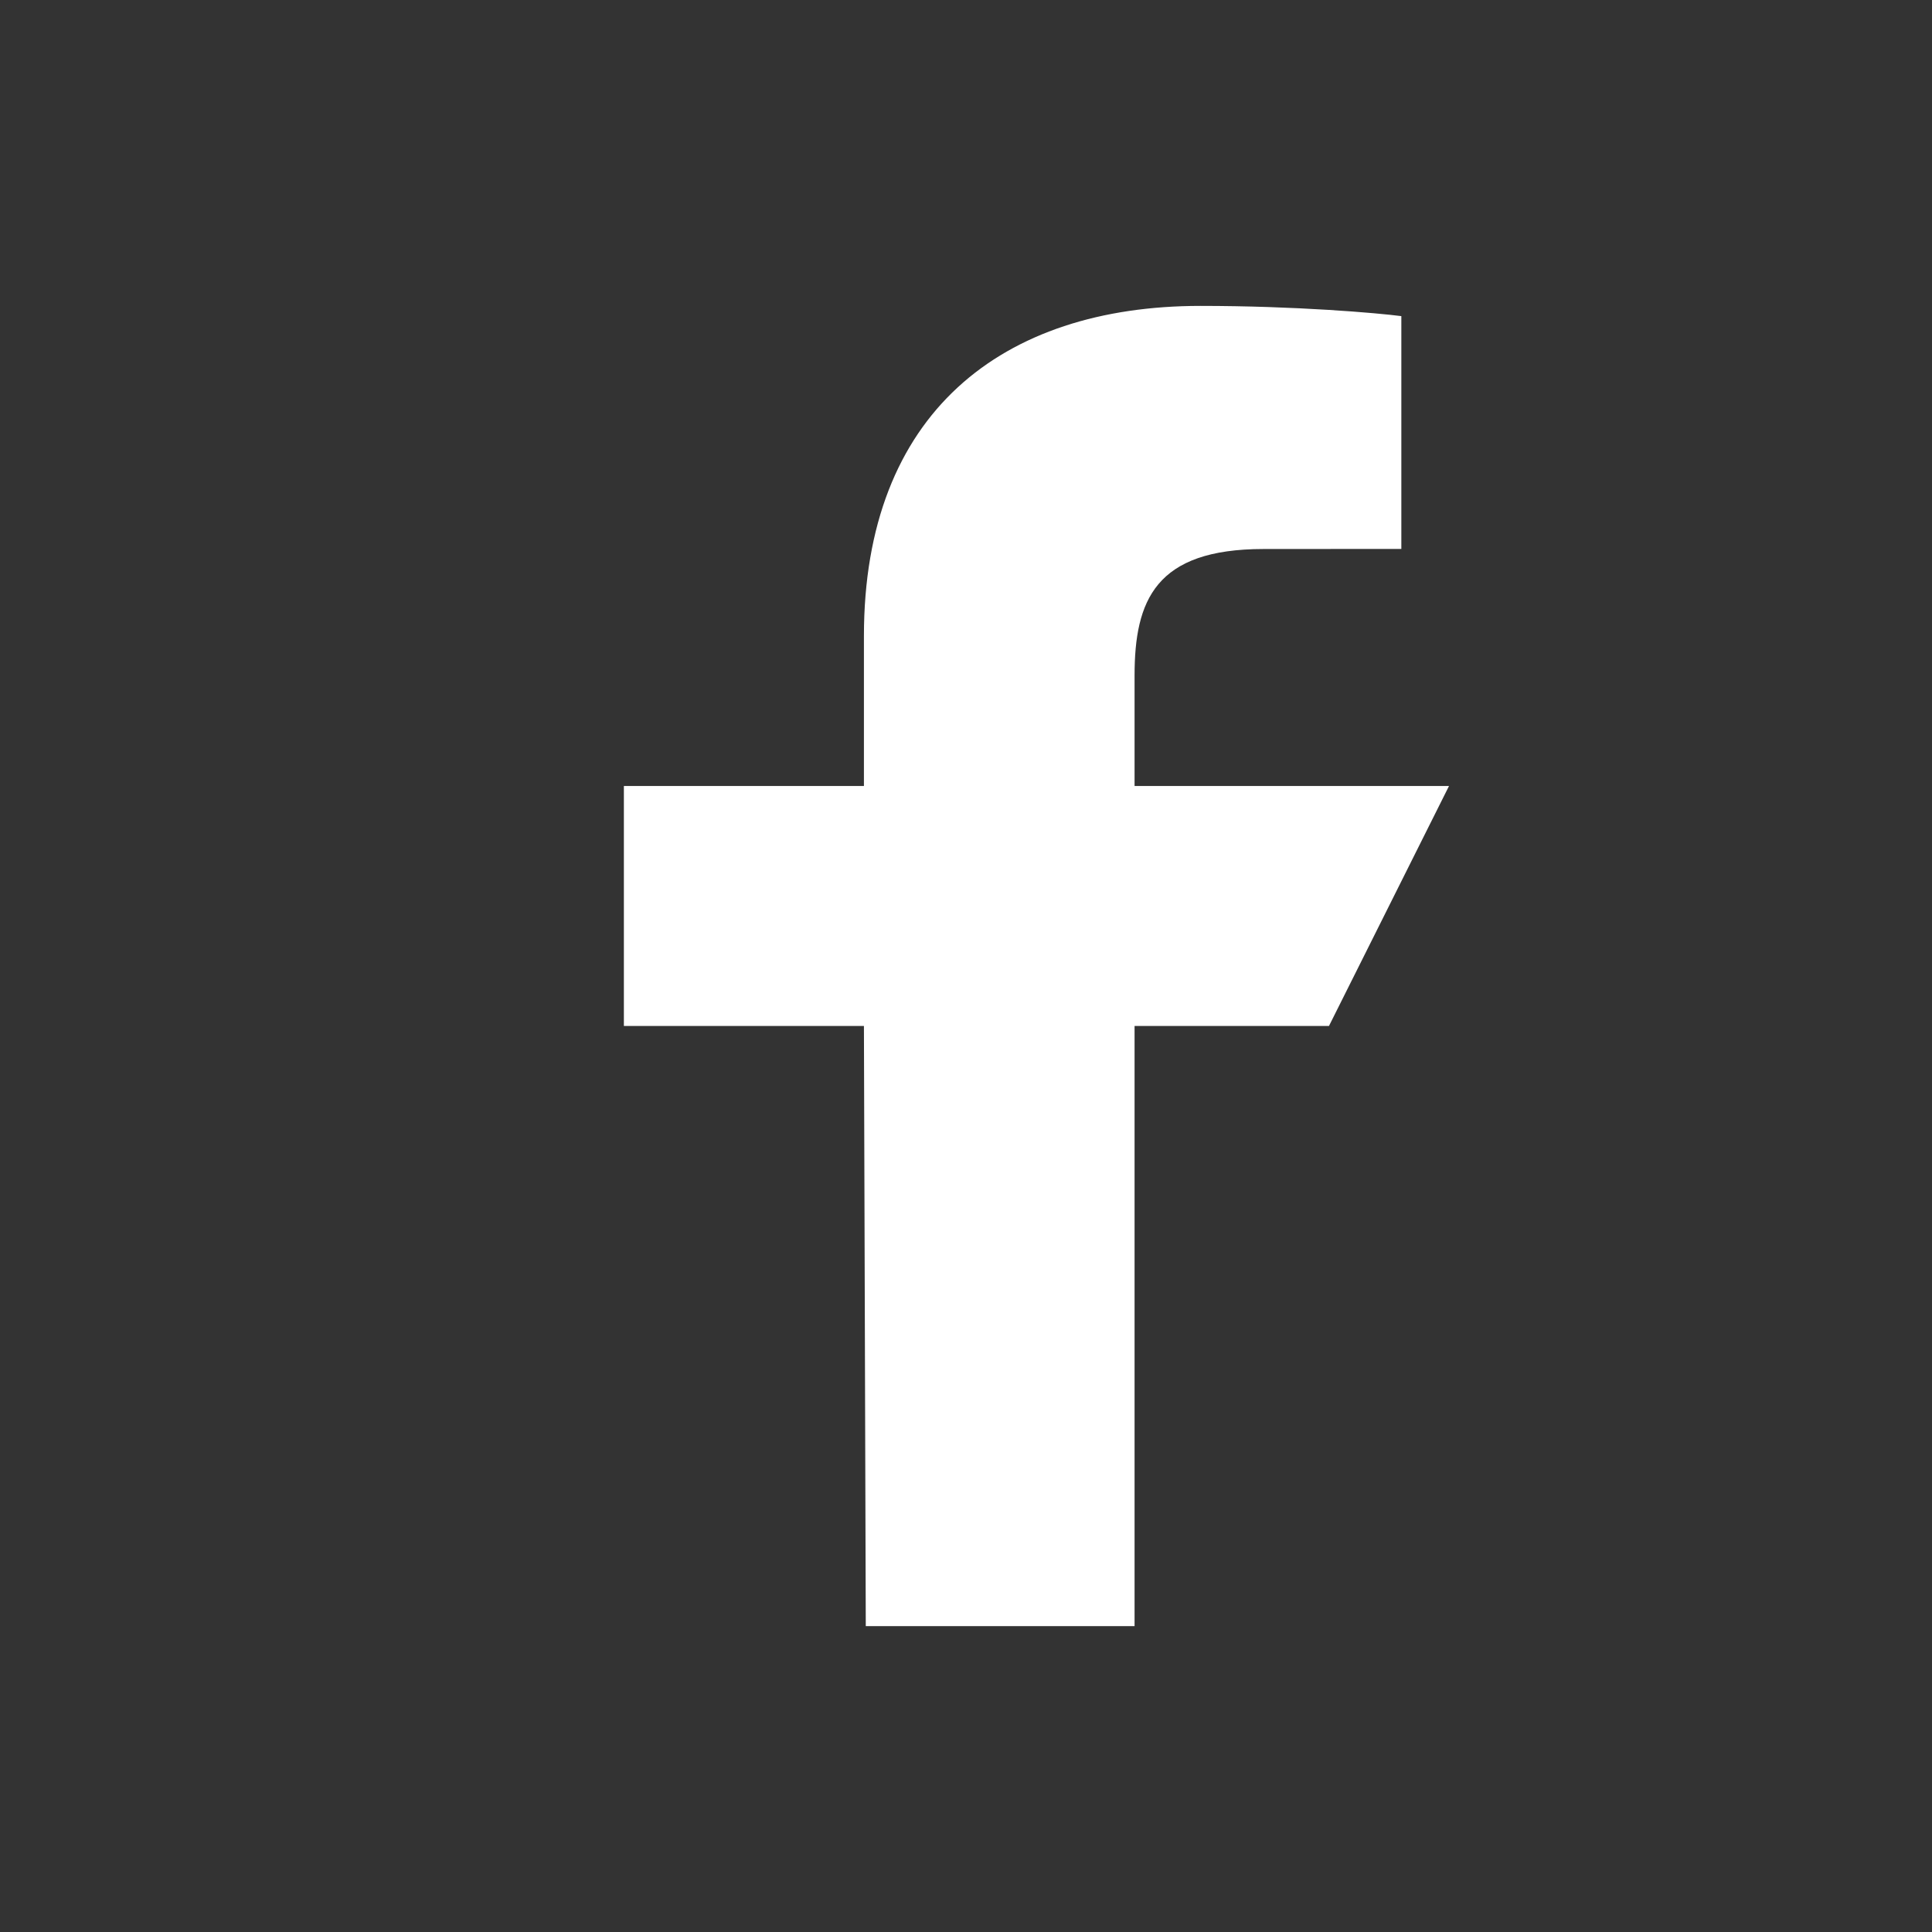 <svg width="24" height="24" viewBox="0 0 24 24" fill="none" xmlns="http://www.w3.org/2000/svg">
<rect x="0" y="0" width="24" height="24" fill="#333333" stroke="none"/>
<g id="logo-fb-simple 2">
<g id="Group">
<path id="Vector" d="M10.755 20.2L10.732 12.745H7.75V9.764H10.732V7.9C10.732 5.133 12.445 3.8 14.913 3.8C16.095 3.8 17.111 3.888 17.408 3.927V6.819L15.696 6.82C14.354 6.82 14.094 7.457 14.094 8.393V9.764H18L16.509 12.745H14.094V20.2H10.755Z" fill="white"/>
</g>
</g>
</svg>
